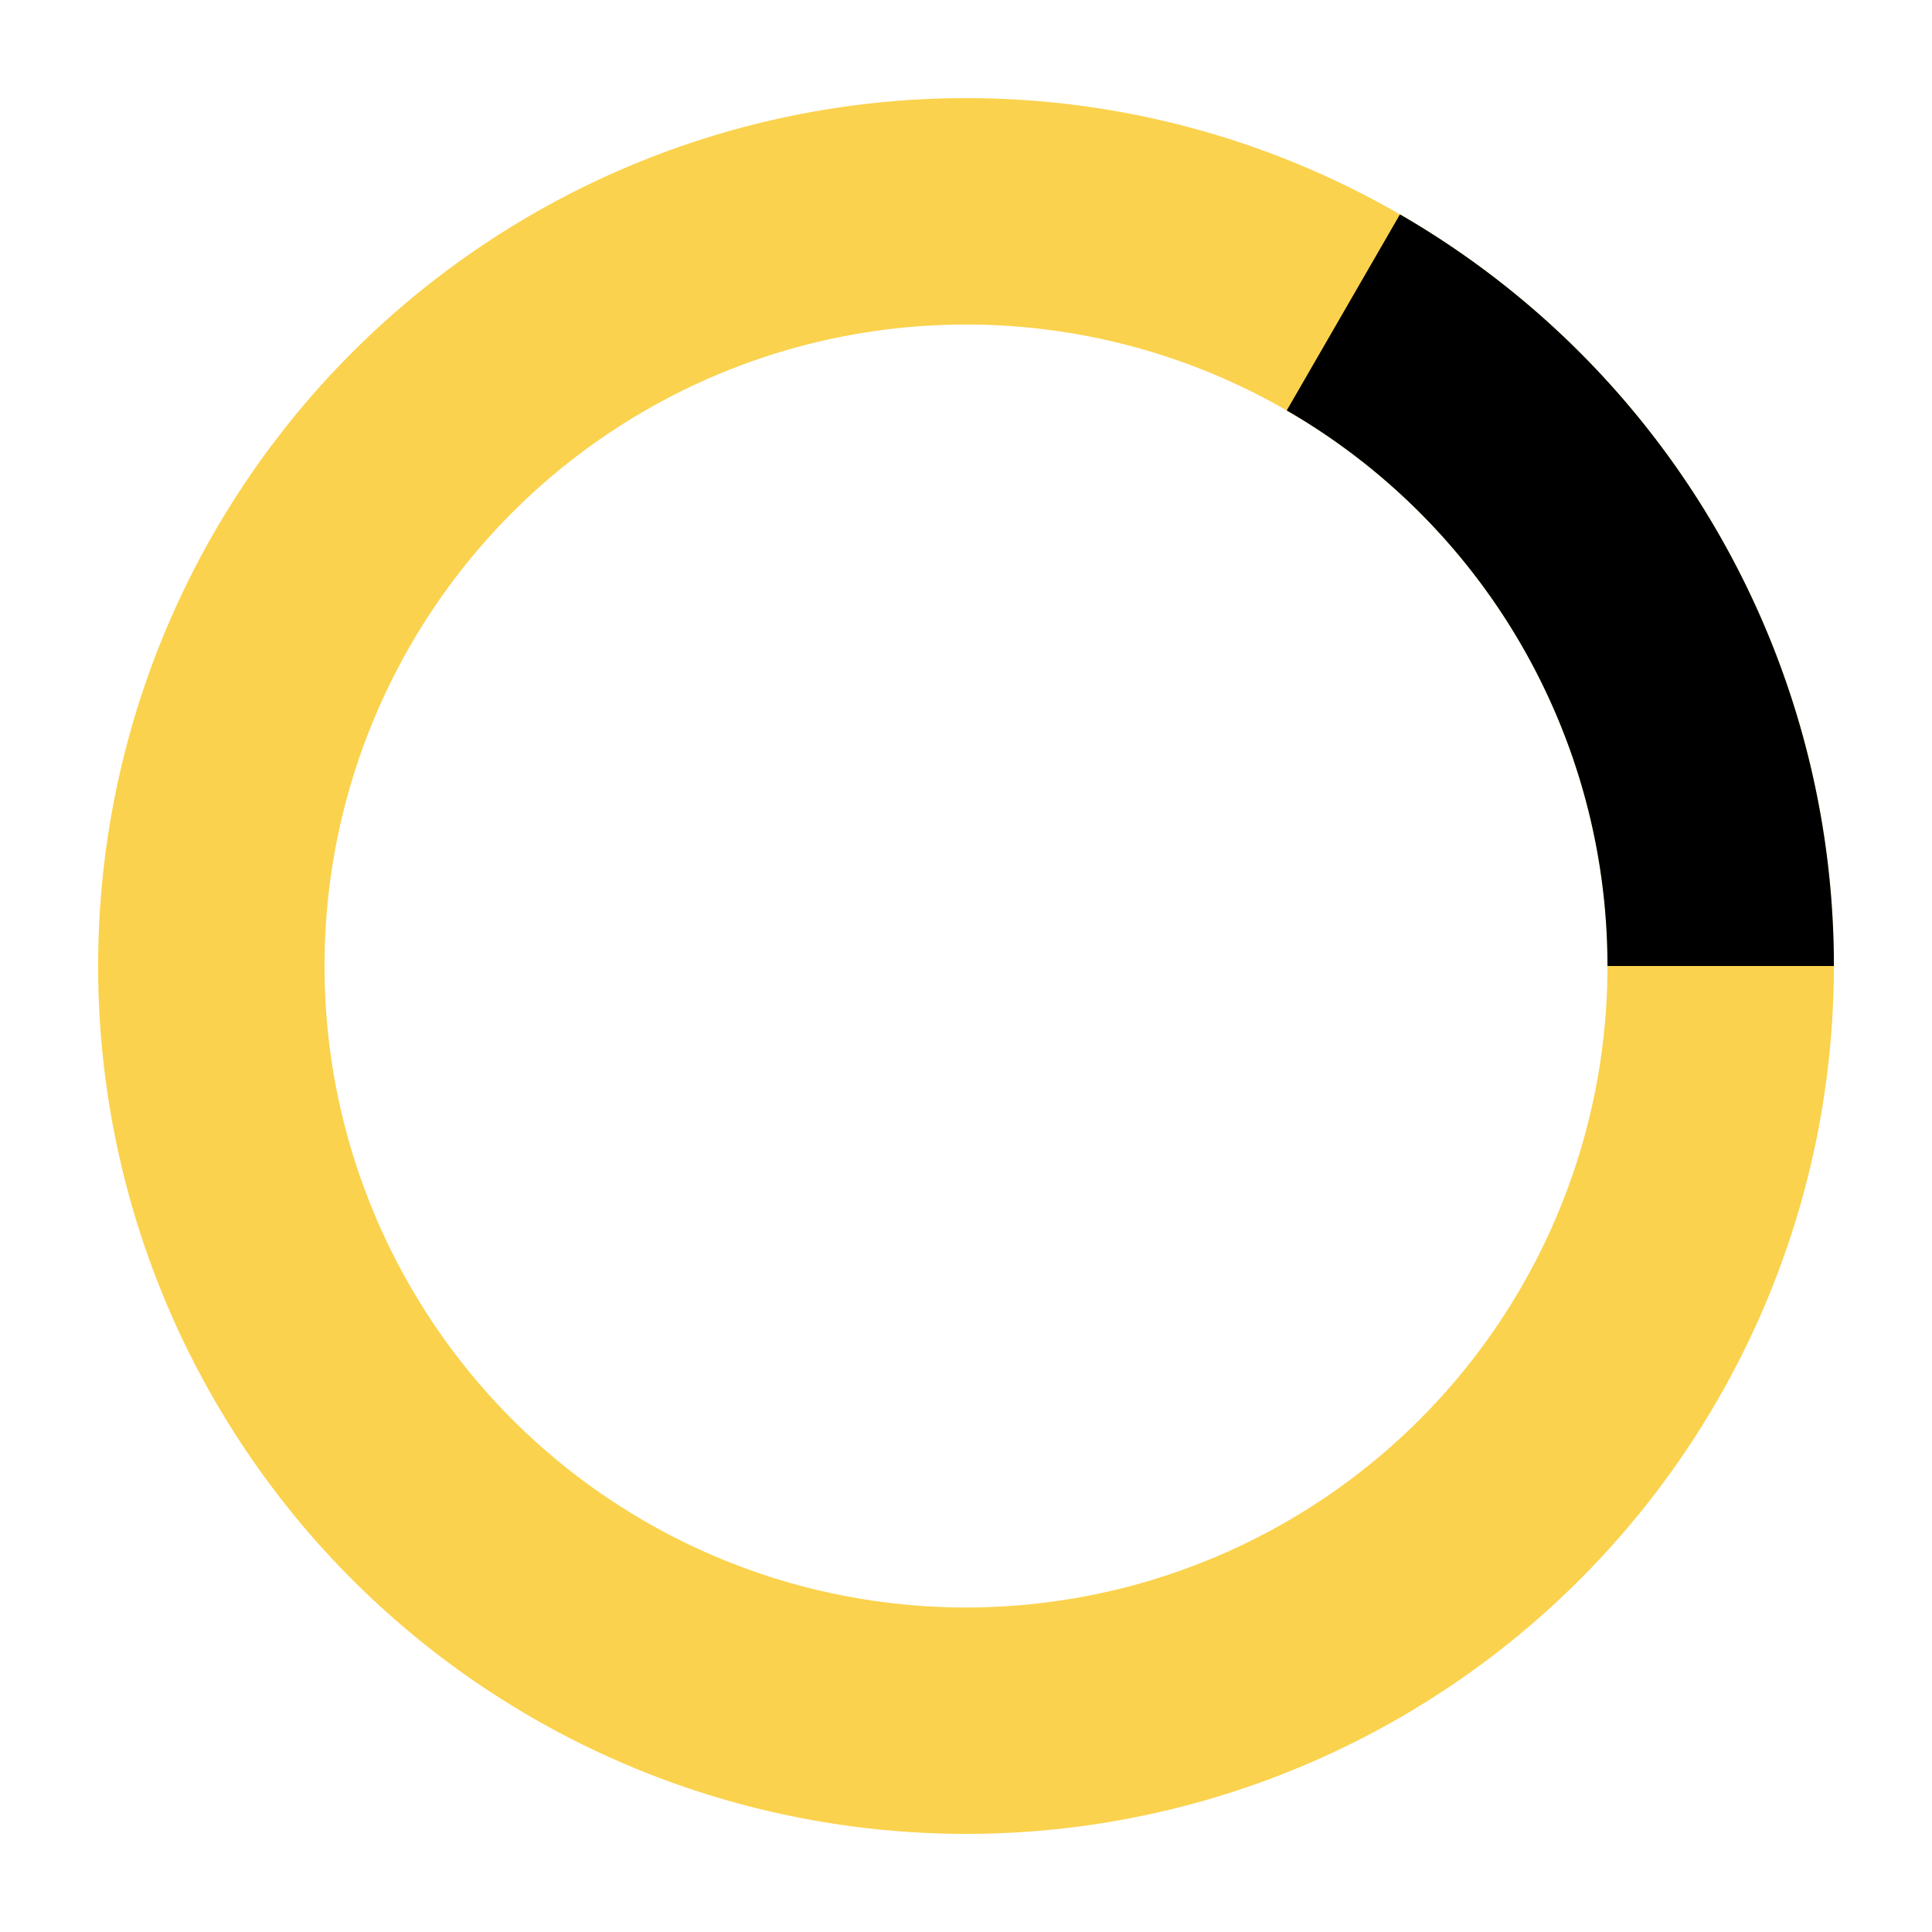 <?xml version="1.0" encoding="utf-8" ?>
<svg baseProfile="full" height="512px" version="1.1" width="512px" xmlns="http://www.w3.org/2000/svg" xmlns:ev="http://www.w3.org/2001/xml-events" xmlns:xlink="http://www.w3.org/1999/xlink"><defs /><circle cx="256" cy="256" fill="none" r="200" stroke="#FBD24D" stroke-width="60" /><path d="M 356.0,82.795 A 200,200 0 0 1 456.0,256" fill="none" stroke="#000000" stroke-width="60" /></svg>